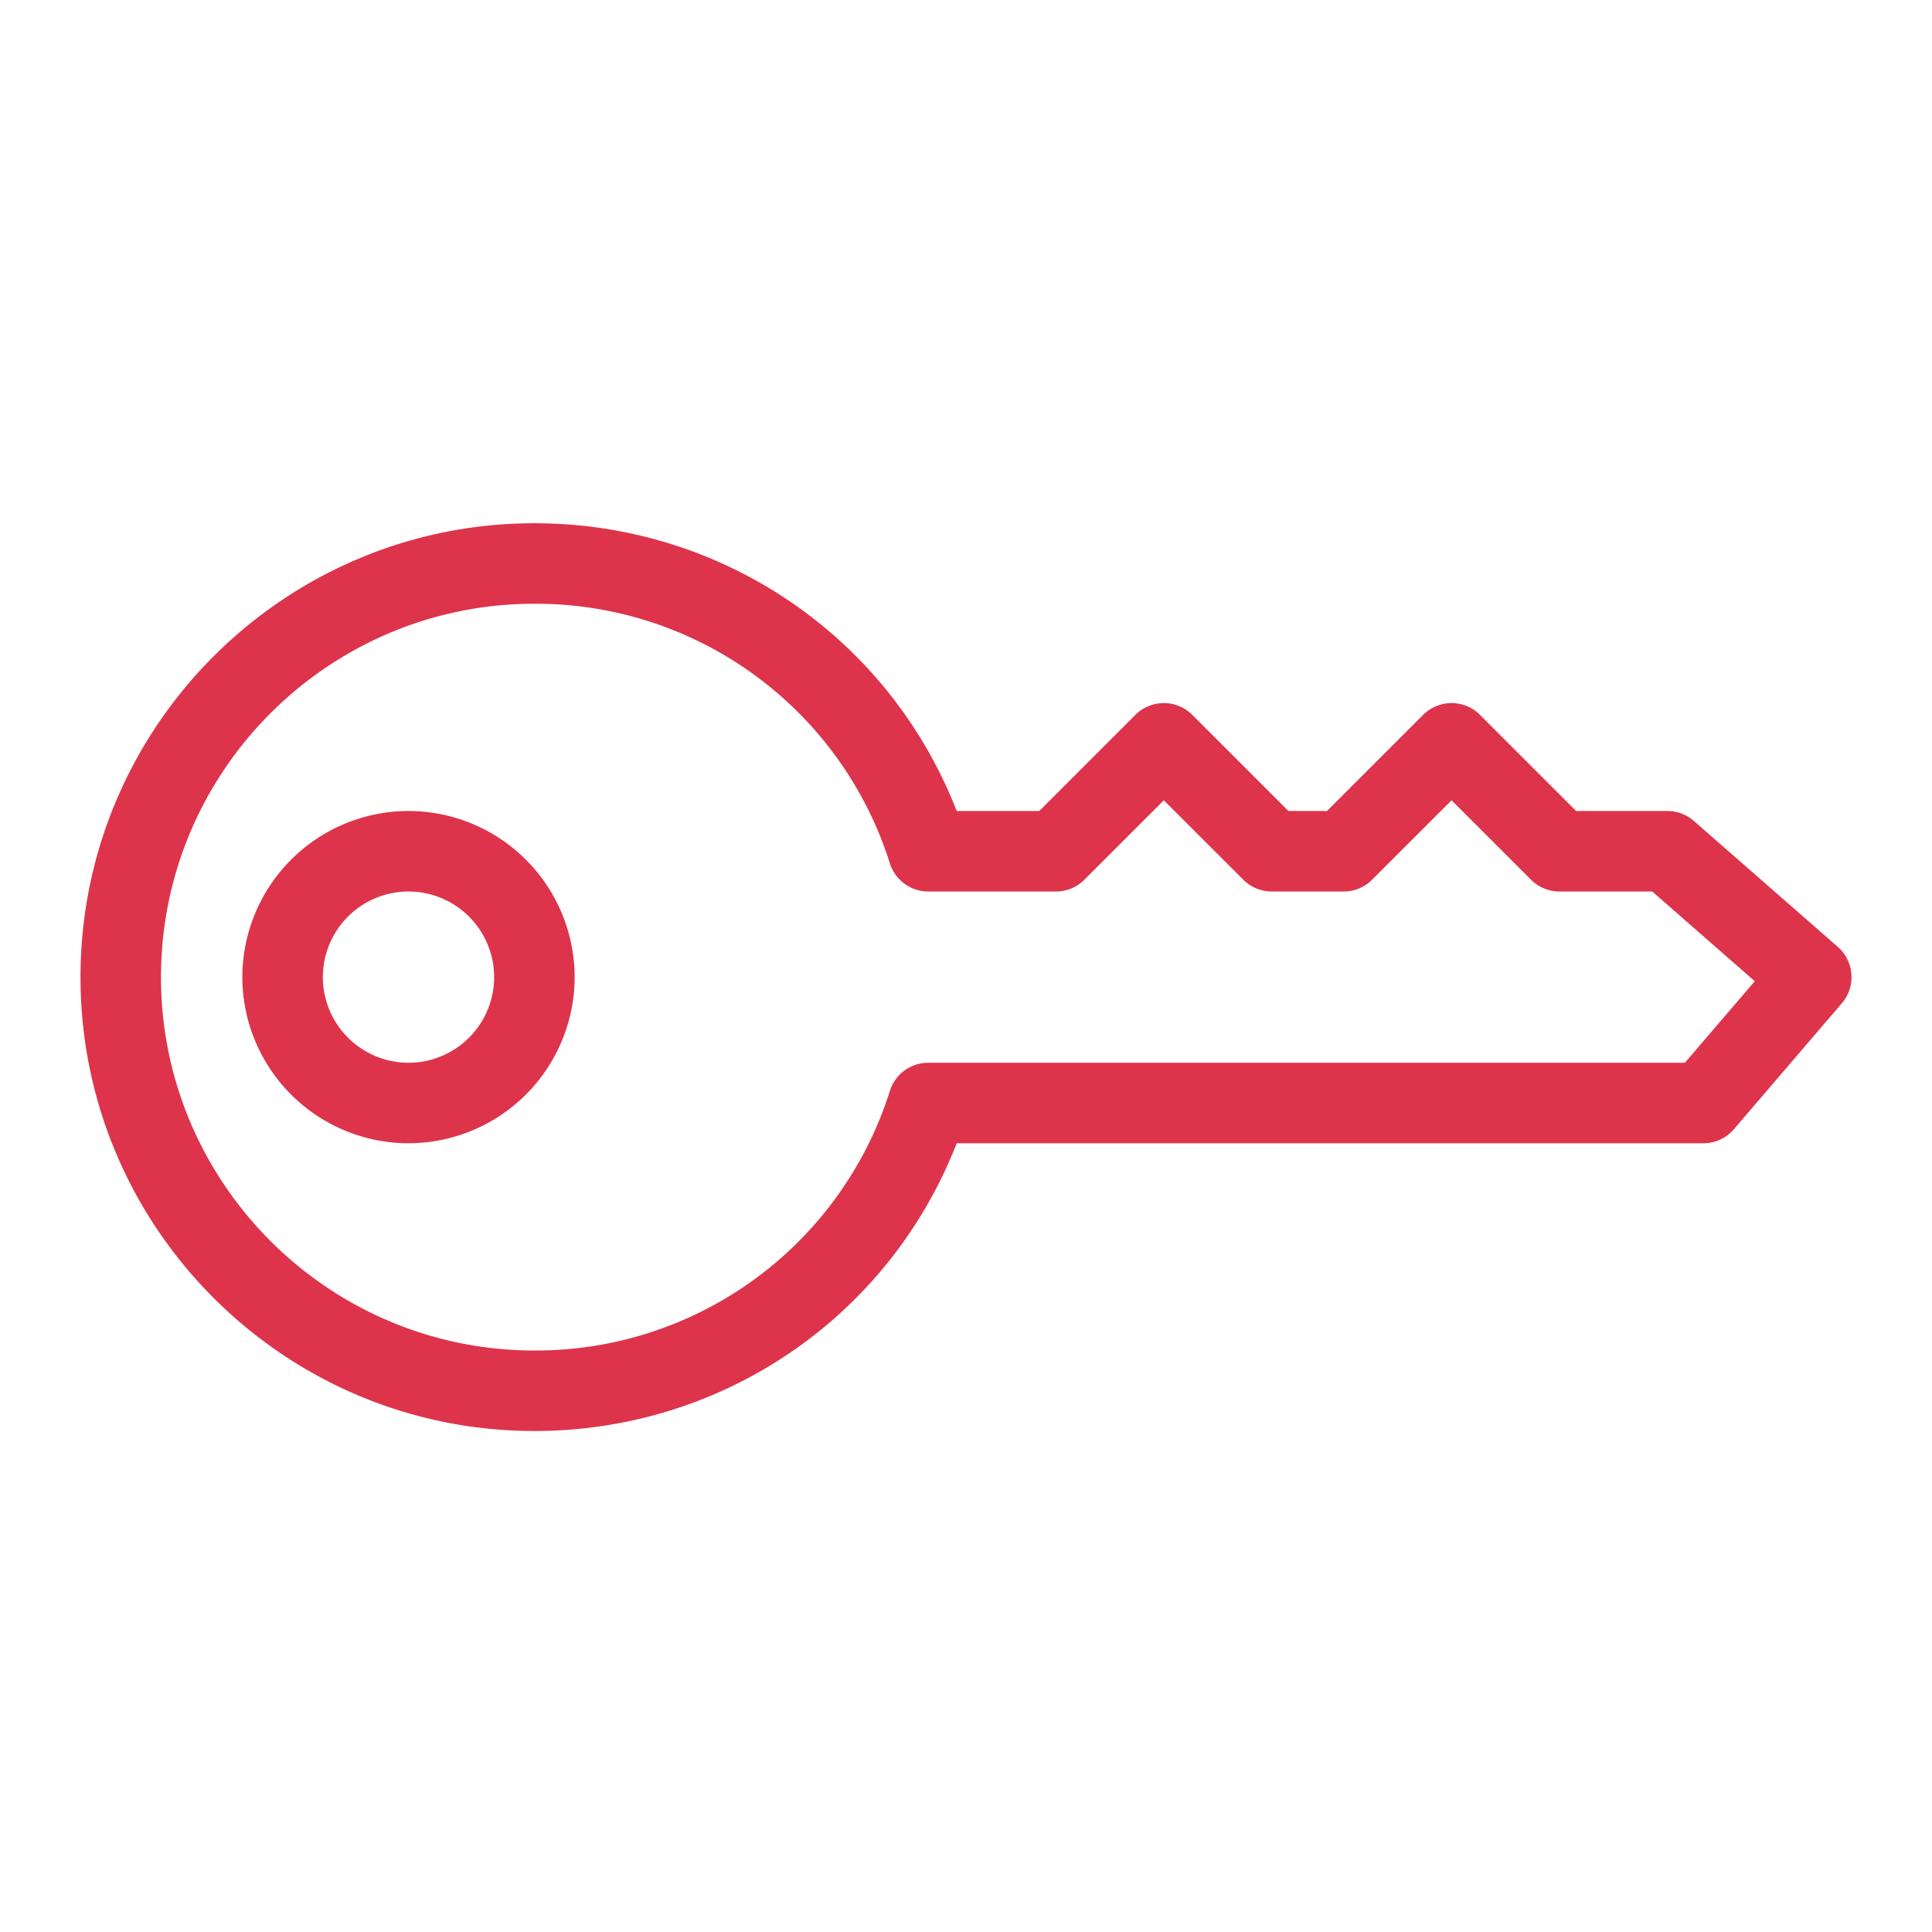 <svg xmlns="http://www.w3.org/2000/svg" viewBox="0 0 48 48"><path fill="#DD344C" fill-rule="evenodd" d="M10.149 26.404a2.13 2.13 0 0 1-2.128-2.127 2.13 2.13 0 0 1 2.128-2.128 2.13 2.13 0 0 1 2.128 2.128 2.13 2.13 0 0 1-2.128 2.127Zm0-6.255a4.133 4.133 0 0 0-4.128 4.128 4.133 4.133 0 0 0 4.128 4.127 4.133 4.133 0 0 0 4.128-4.127 4.133 4.133 0 0 0-4.128-4.128Zm31.711 6.255H23.062a1 1 0 0 0-.953.698 9.223 9.223 0 0 1-8.832 6.451C8.162 33.553 4 29.392 4 24.277S8.162 15 13.277 15a9.223 9.223 0 0 1 8.832 6.451 1 1 0 0 0 .953.698h3.172a.997.997 0 0 0 .707-.293l1.974-1.973 1.974 1.973a1 1 0 0 0 .707.293h1.787c.266 0 .52-.105.707-.293l1.974-1.973 1.974 1.973a.996.996 0 0 0 .707.293h2.304l2.548 2.229-1.737 2.026Zm3.799-2.88-3.575-3.128a1.001 1.001 0 0 0-.659-.247h-2.266l-2.388-2.388a1 1 0 0 0-1.414 0l-2.388 2.388h-.959l-2.388-2.388a1 1 0 0 0-1.414 0l-2.388 2.388h-2.051C22.091 15.843 17.964 13 13.277 13 7.058 13 2 18.058 2 24.277c0 6.218 5.058 11.276 11.277 11.276 4.687 0 8.814-2.843 10.492-7.149H42.32a.999.999 0 0 0 .759-.35l2.68-3.127a.998.998 0 0 0-.1-1.403Z"/></svg>